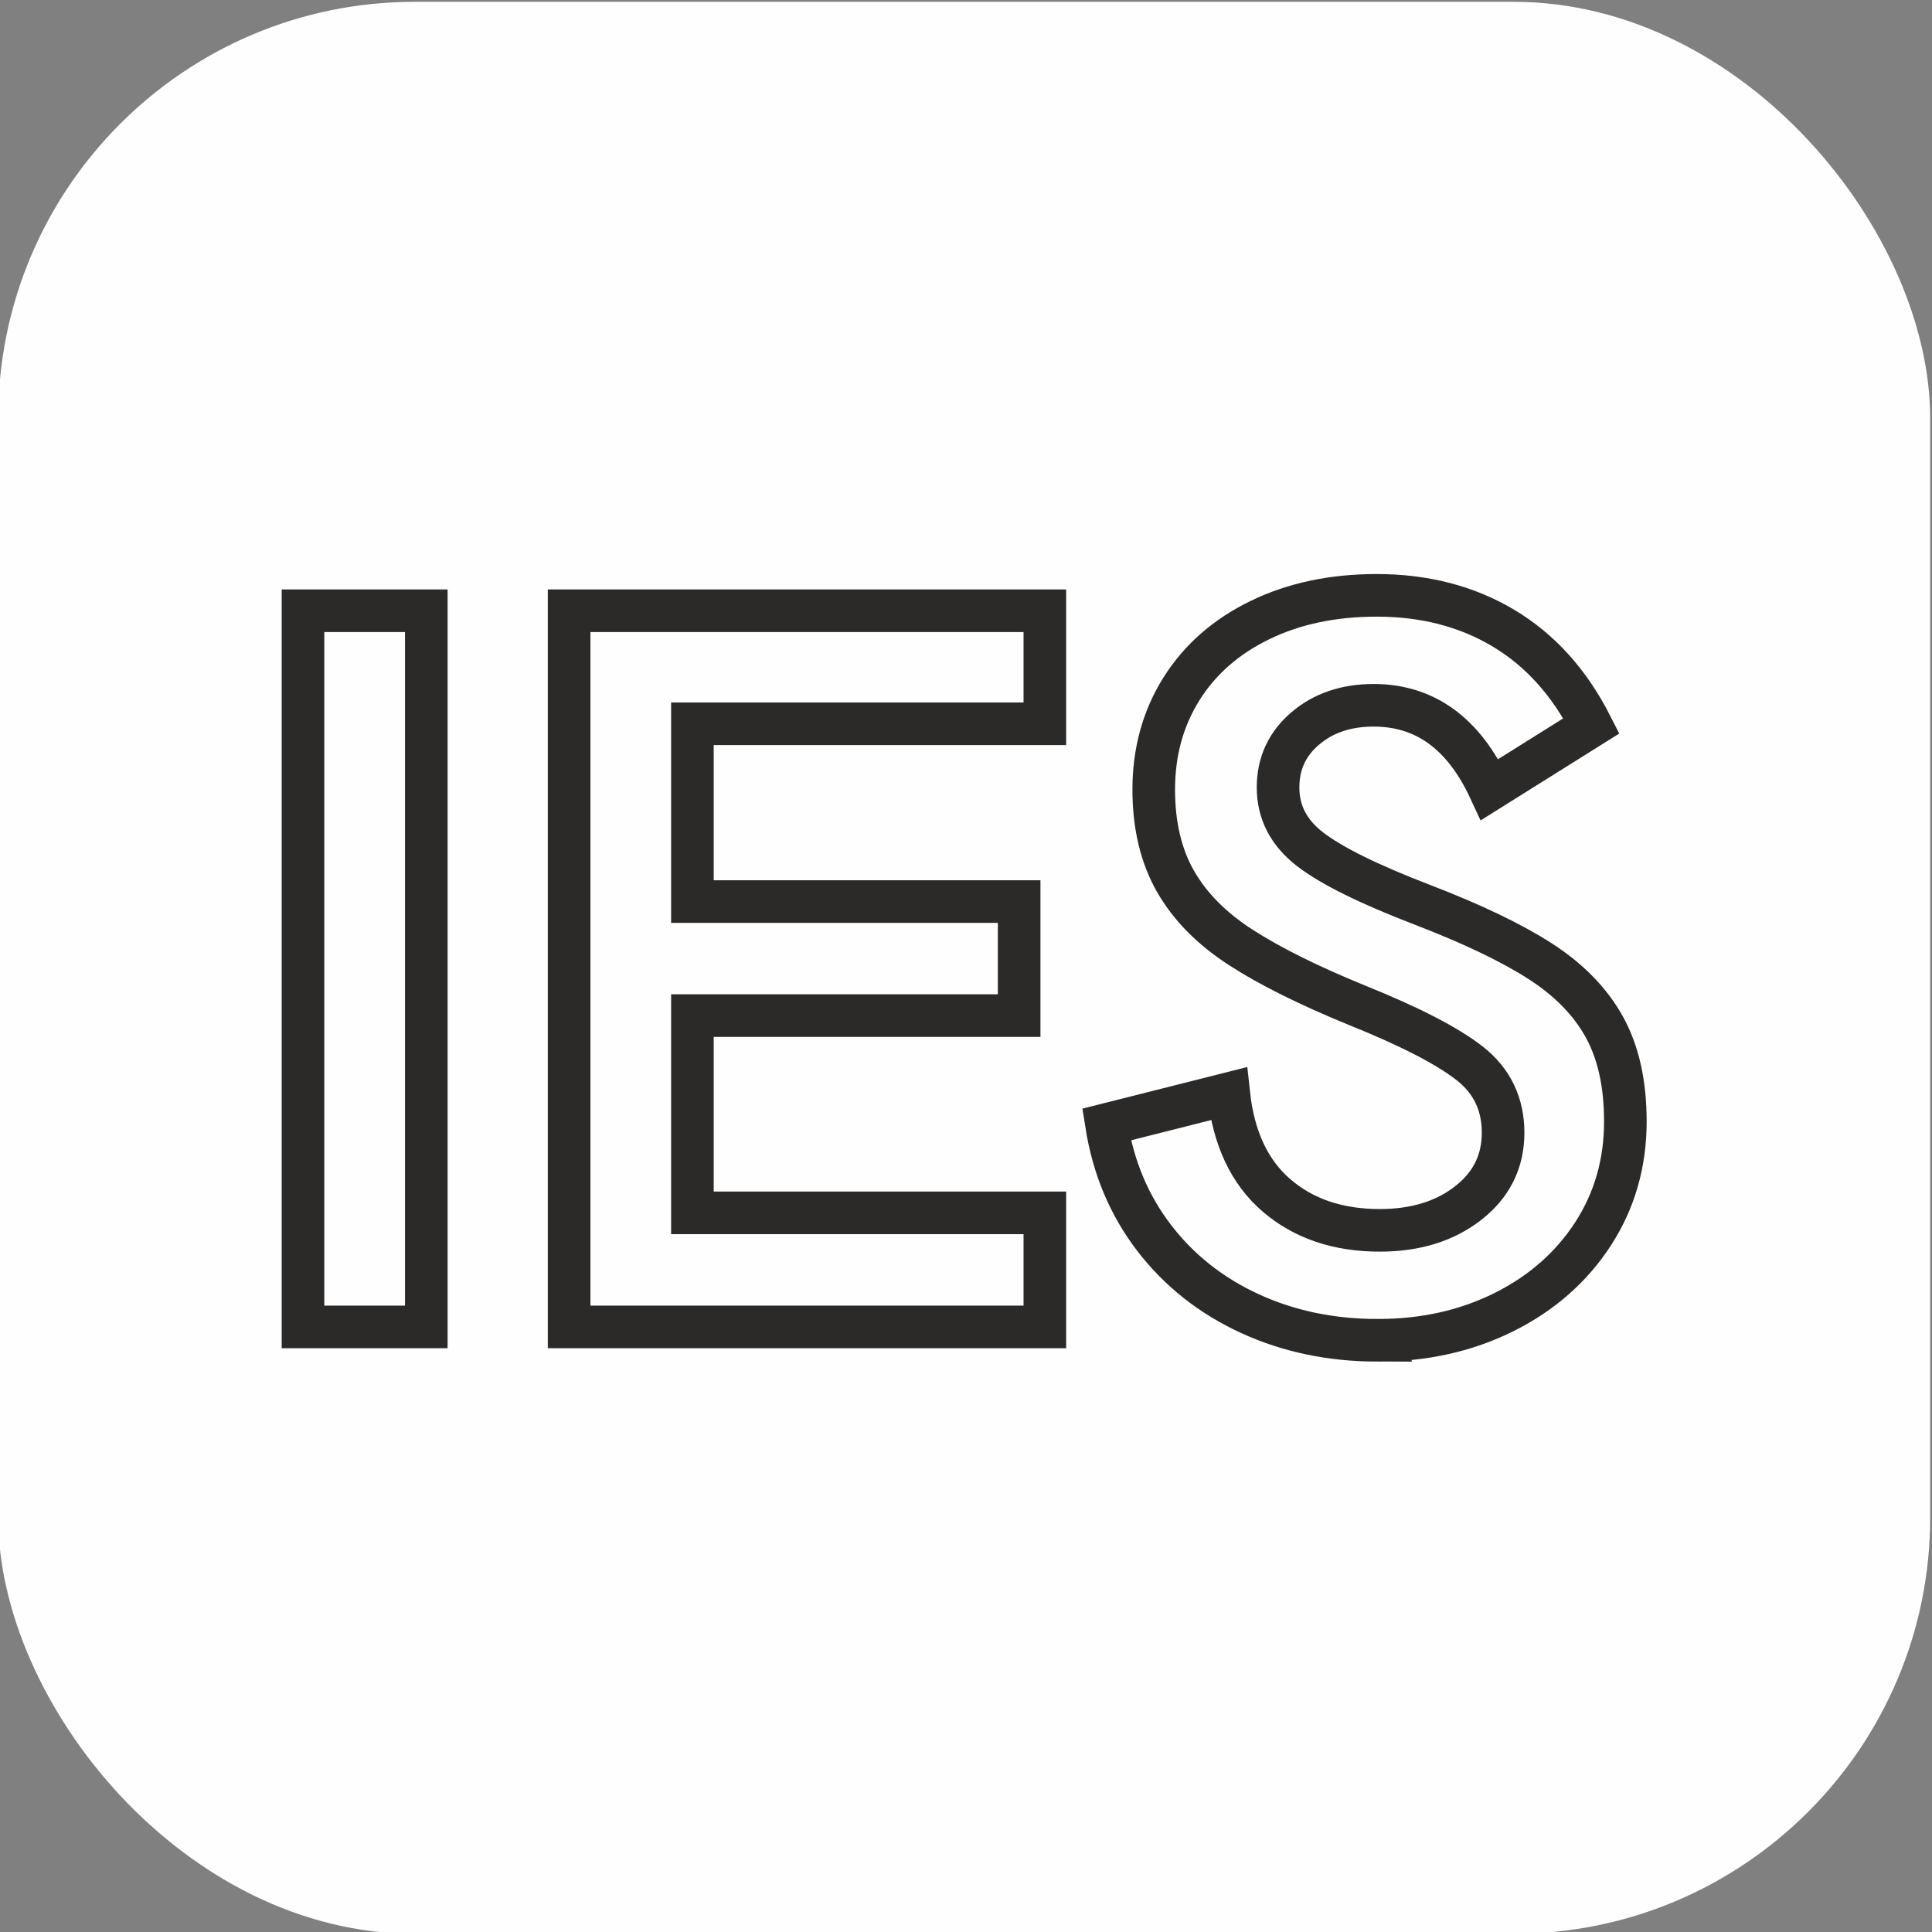 <?xml version="1.0" encoding="UTF-8"?>
<!DOCTYPE svg PUBLIC "-//W3C//DTD SVG 1.1//EN" "http://www.w3.org/Graphics/SVG/1.1/DTD/svg11.dtd">
<!-- Creator: CorelDRAW -->
<svg xmlns="http://www.w3.org/2000/svg" xml:space="preserve" width="12mm" height="12mm" version="1.1" style="shape-rendering:geometricPrecision; text-rendering:geometricPrecision; image-rendering:optimizeQuality; fill-rule:evenodd; clip-rule:evenodd"
viewBox="0 0 1200 1200"
 xmlns:xlink="http://www.w3.org/1999/xlink"
 xmlns:xodm="http://www.corel.com/coreldraw/odm/2003">
 <rect x="0" y="0" width="1200" height="1200" fill="#808080" stroke="none"/>
 <defs>
  <style type="text/css">
   <![CDATA[
    .str0 {stroke:#2B2A29;stroke-width:26.46;stroke-miterlimit:22.926}
    .fil1 {fill:none;fill-rule:nonzero}
    .fil0 {fill:#FEFEFE}
   ]]>
  </style>
 </defs>
 <g id="Capa_x0020_1">
  <g id="_1272769588576">
   <rect class="fil0" x="-1.13" y="1.13" width="1200" height="1200" rx="258.7" ry="258.7"/>
   <path class="fil1 str0" d="M264.78 824.18l-76.58 0 0 -444.83 76.58 0 0 444.83zm384.19 0l-295.48 0 0 -444.83 295.48 0 0 70.2 -218.9 0 0 110.42 202.94 0 0 70.83 -202.94 0 0 122.53 218.9 0 0 70.85zm206.77 8.3c-28.93,0 -55.42,-5.54 -79.46,-16.61 -24.04,-11.06 -43.82,-26.69 -59.35,-46.89 -15.53,-20.21 -25.42,-43.72 -29.67,-70.52l75.94 -19.16c2.98,27.66 12.87,48.73 29.68,63.19 16.8,14.46 38.18,21.7 64.13,21.7 22.13,0 40.42,-5.65 54.89,-16.92 14.46,-11.27 21.7,-25.84 21.7,-43.72 0,-17.86 -6.92,-32.23 -20.74,-43.07 -13.83,-10.84 -37.13,-22.86 -69.89,-36.05 -30.2,-12.34 -54.35,-24.36 -72.43,-36.07 -18.08,-11.69 -31.59,-25.42 -40.53,-41.15 -8.93,-15.76 -13.4,-34.69 -13.4,-56.8 0,-23.4 5.75,-44.25 17.23,-62.56 11.49,-18.28 27.76,-32.54 48.83,-42.75 21.06,-10.22 45.2,-15.32 72.43,-15.32 29.78,0 56.05,6.82 78.82,20.43 22.76,13.62 40.95,33.82 54.56,60.62l-63.18 39.58c-16.17,-34.89 -40.21,-52.34 -72.11,-52.34 -17.02,0 -31.17,4.78 -42.44,14.36 -11.28,9.58 -16.92,21.8 -16.92,36.69 0,15.33 6.6,28.09 19.79,38.3 13.19,10.2 36.37,21.69 69.56,34.45 31.06,11.92 55.52,23.63 73.39,35.11 17.87,11.49 31.17,25.11 39.89,40.84 8.72,15.75 13.08,35.31 13.08,58.71 0,25.96 -6.7,49.25 -20.1,69.89 -13.4,20.64 -31.8,36.8 -55.2,48.51 -23.41,11.69 -49.57,17.55 -78.5,17.55z"/>
  </g>
 </g>
</svg>
